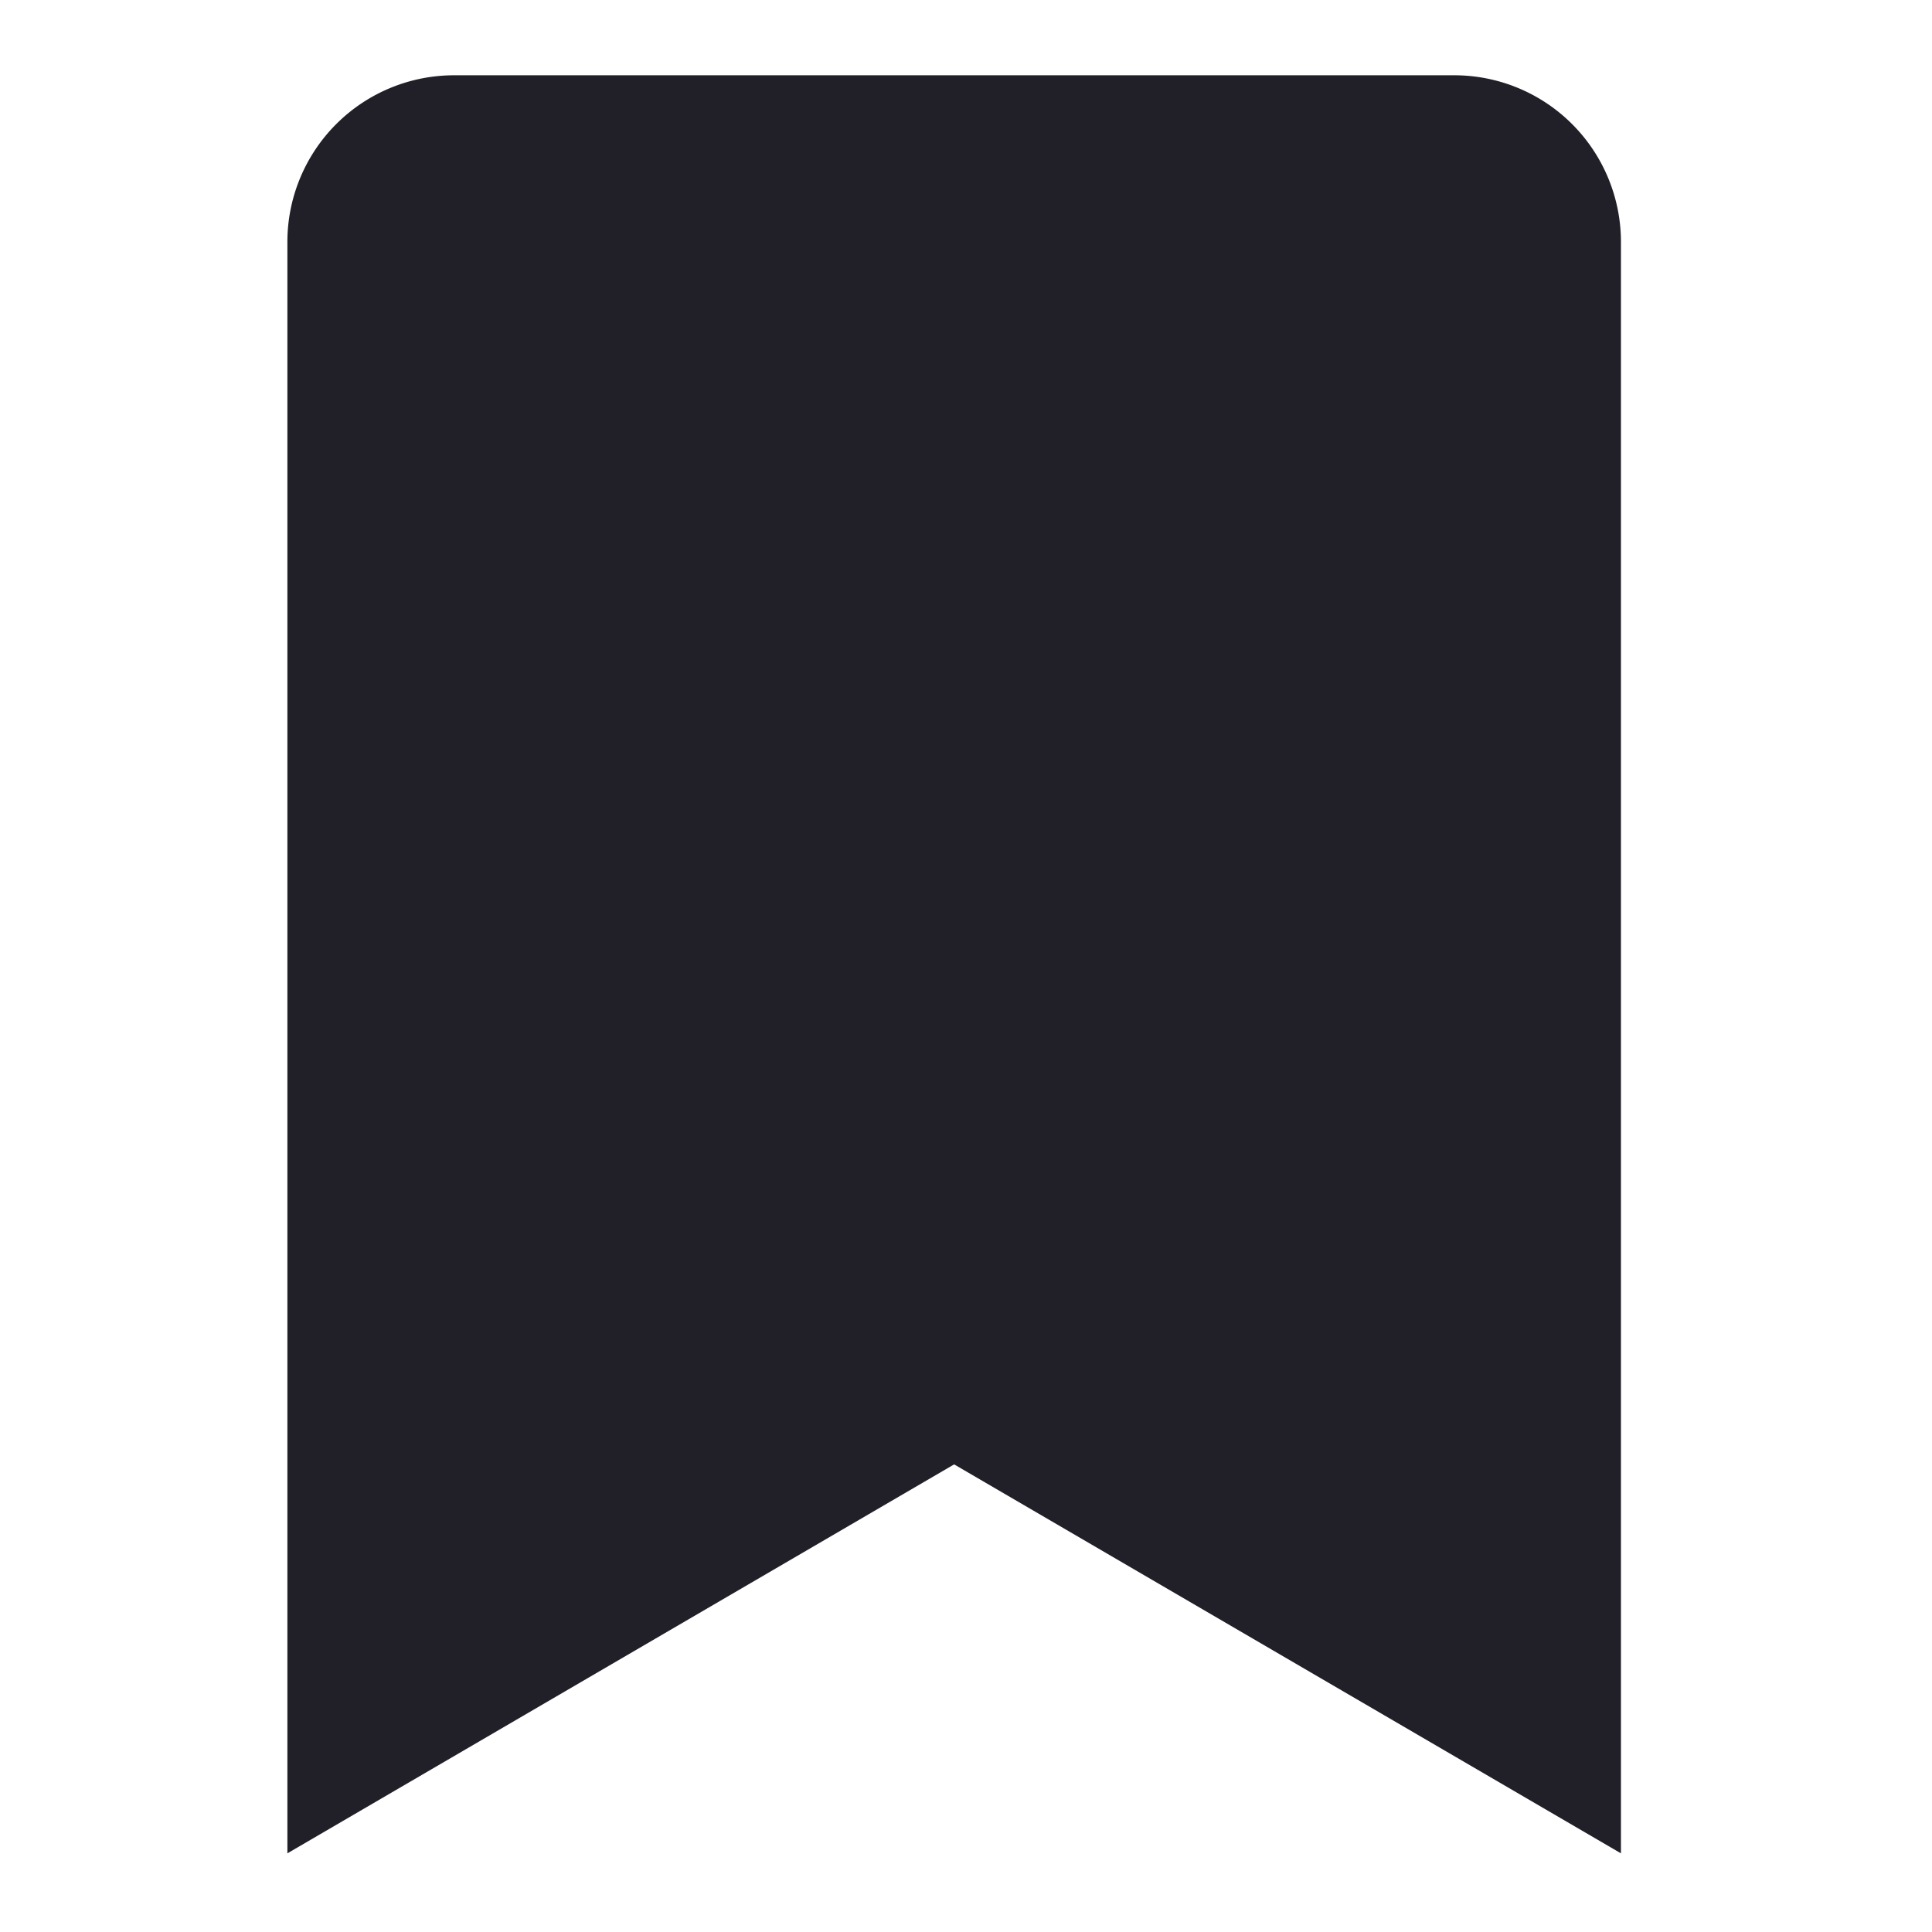 <svg xmlns="http://www.w3.org/2000/svg" width="28" height="28" viewBox="0 0 28 28">
  <g id="icon_category_bk" transform="translate(-251 -356)">
    <rect id="長方形_24197" data-name="長方形 24197" width="28" height="28" transform="translate(251 356)" fill="rgba(255,255,255,0)"/>
    <path id="Icon_awesome-bookmark" data-name="Icon awesome-bookmark" d="M0,25.769V2.416A2.416,2.416,0,0,1,2.416,0H16.911a2.416,2.416,0,0,1,2.416,2.416V25.769L9.663,20.132Z" transform="translate(255.165 357.091)" fill="#212029"/>
  </g>
</svg>
